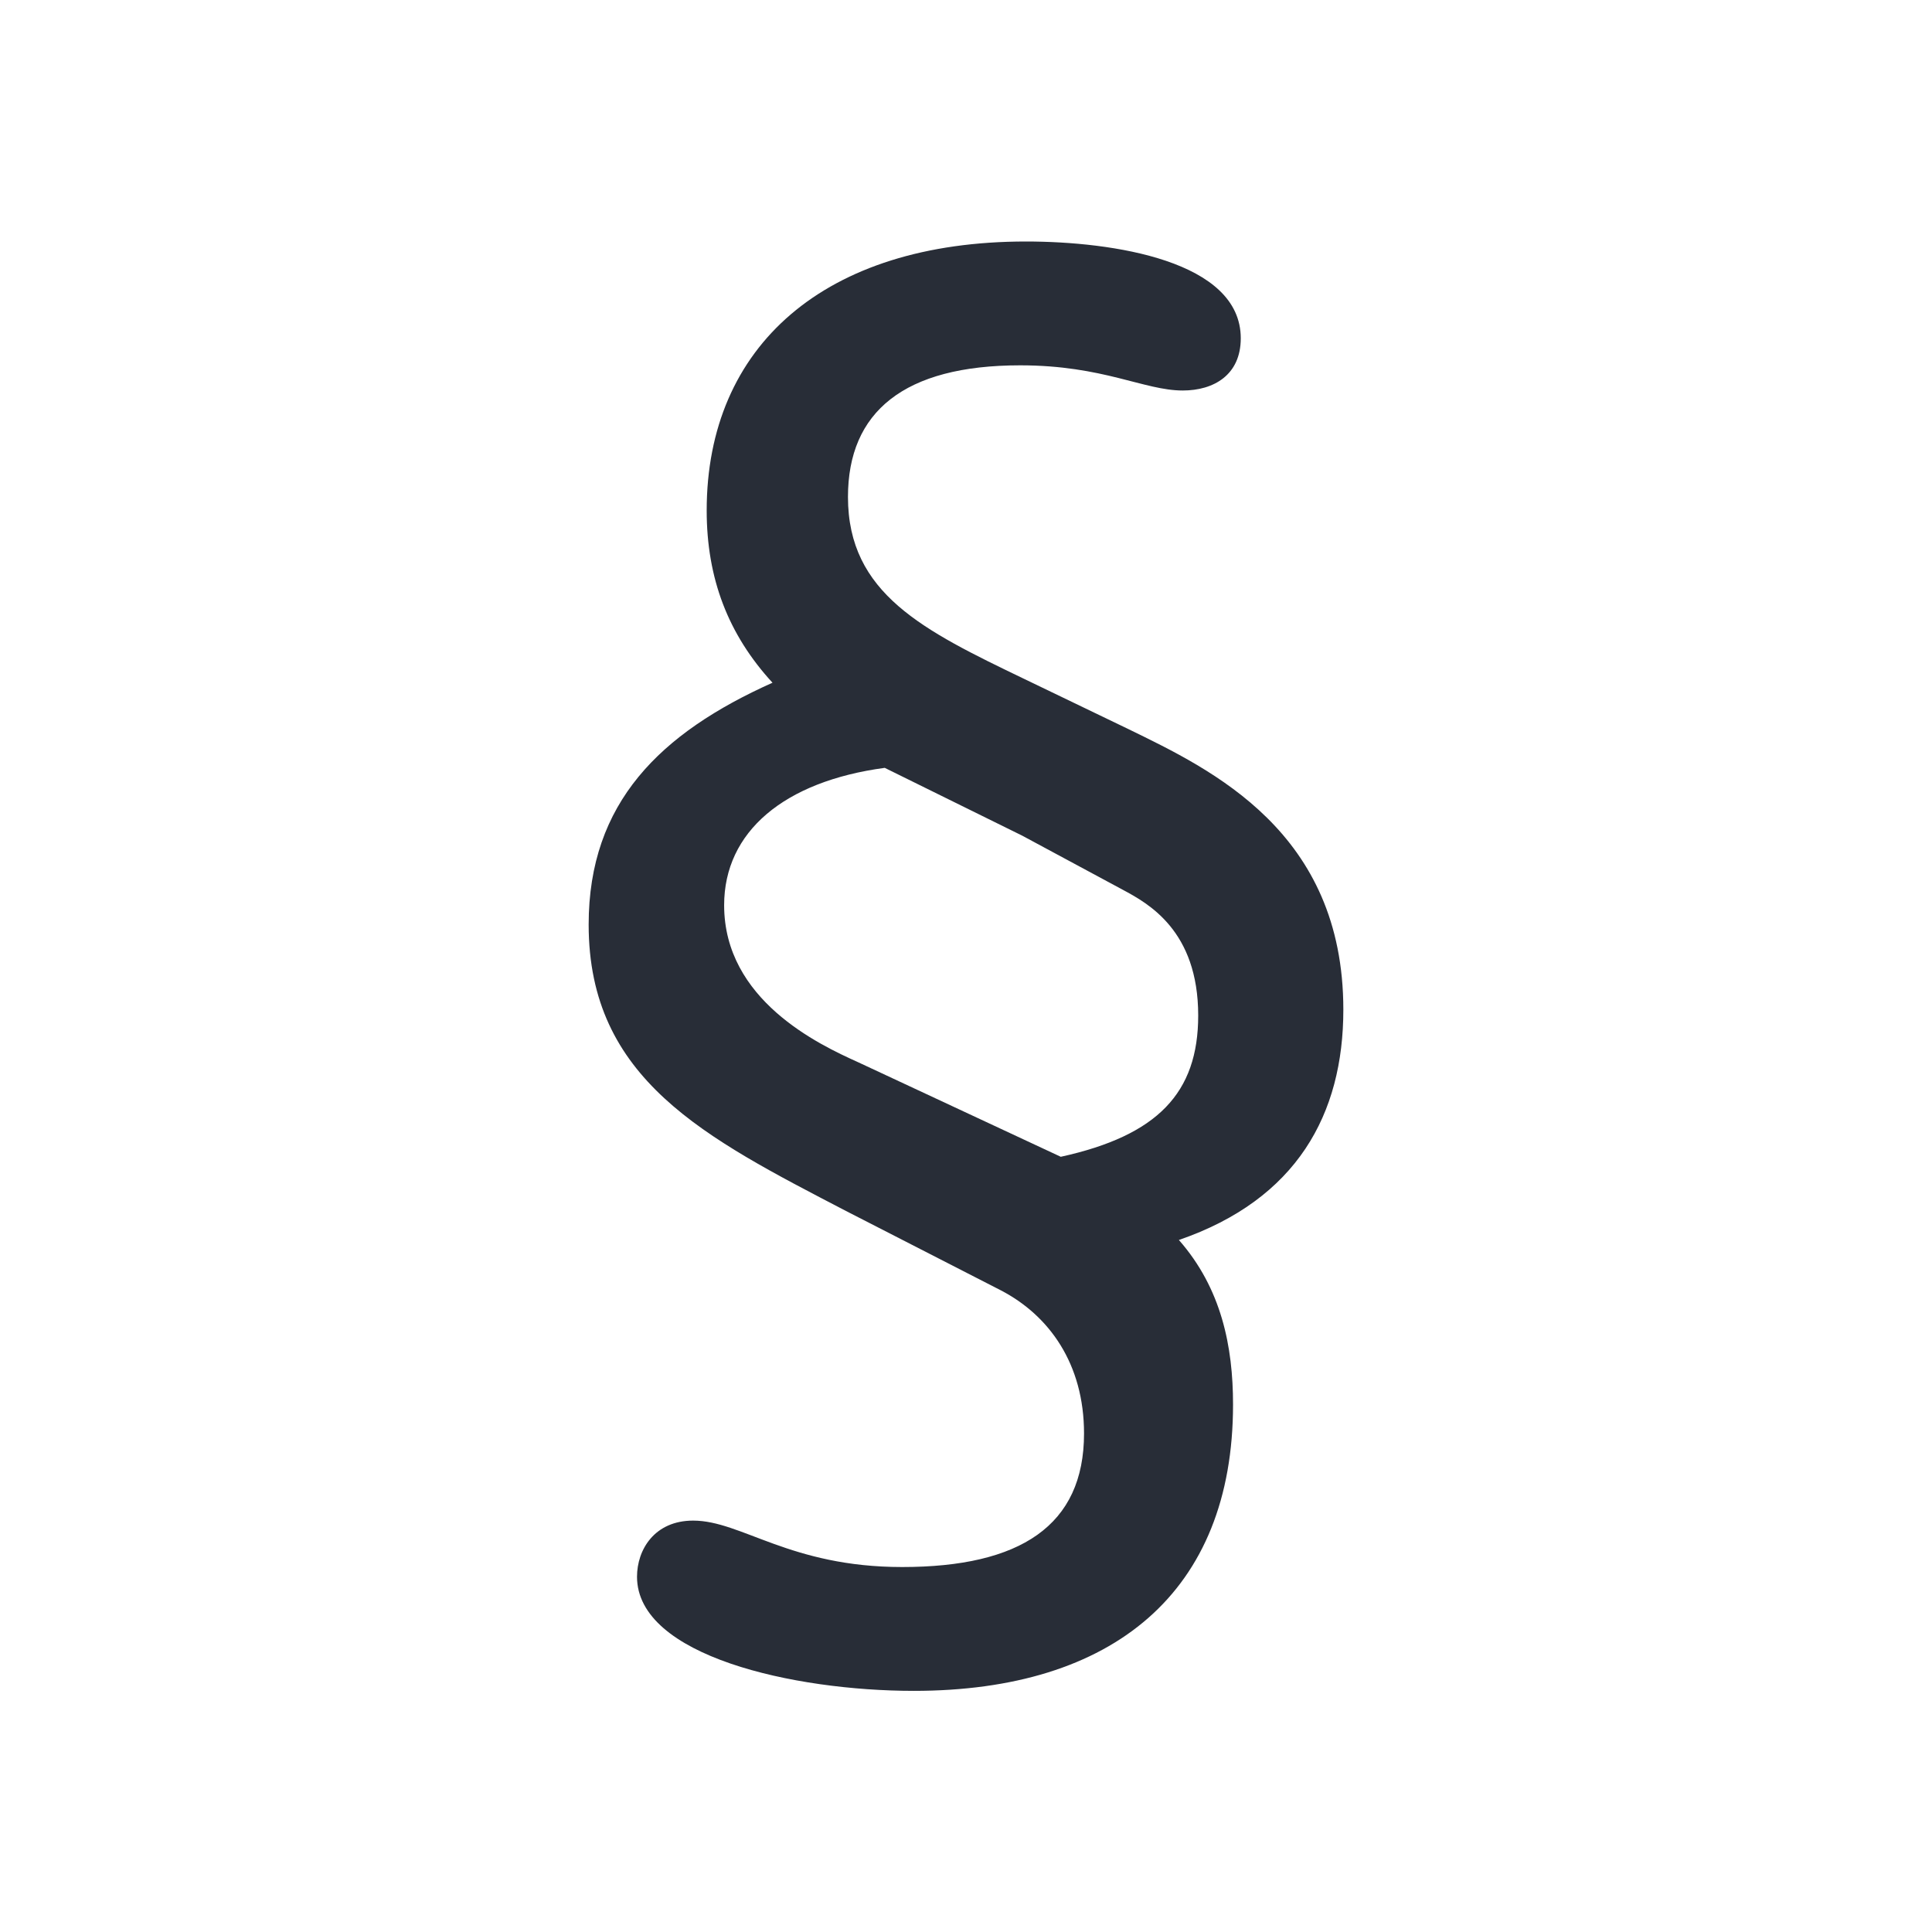 <svg xmlns="http://www.w3.org/2000/svg" id="action-legal-32" width="32" height="32" viewBox="0 0 32 32"><g fill="none" fill-rule="evenodd" class="symbols"><g fill="#282D37" class="legal"><path d="M16.994 4c1.442 0 3.557.32 3.557 1.603 0 .608-.448.865-.961.865-.641 0-1.314-.417-2.693-.417-1.923 0-2.852.77-2.852 2.18 0 1.602 1.25 2.211 2.917 3.013l1.73.833c1.379.673 3.558 1.699 3.558 4.647 0 1.731-.77 3.141-2.724 3.814.705.802.897 1.763.897 2.725 0 3.109-1.987 4.743-5.288 4.743-1.987 0-4.584-.577-4.584-1.89 0-.448.289-.93.93-.93.801 0 1.602.769 3.461.769 1.955 0 3.013-.685 3.013-2.212 0-1.153-.577-1.955-1.378-2.371l-2.564-1.314c-2.34-1.218-4.263-2.18-4.263-4.744 0-2.02 1.186-3.173 3.045-4.006-.737-.802-1.09-1.731-1.09-2.853C11.705 5.731 13.66 4 16.994 4Zm-2.34 8.718c-1.667.224-2.66 1.058-2.66 2.275 0 1.571 1.57 2.308 2.211 2.597l3.365 1.57c1.603-.352 2.276-1.058 2.276-2.34 0-1.41-.833-1.859-1.25-2.083l-1.667-.897-2.275-1.122Z" class="color"/></g></g></svg>